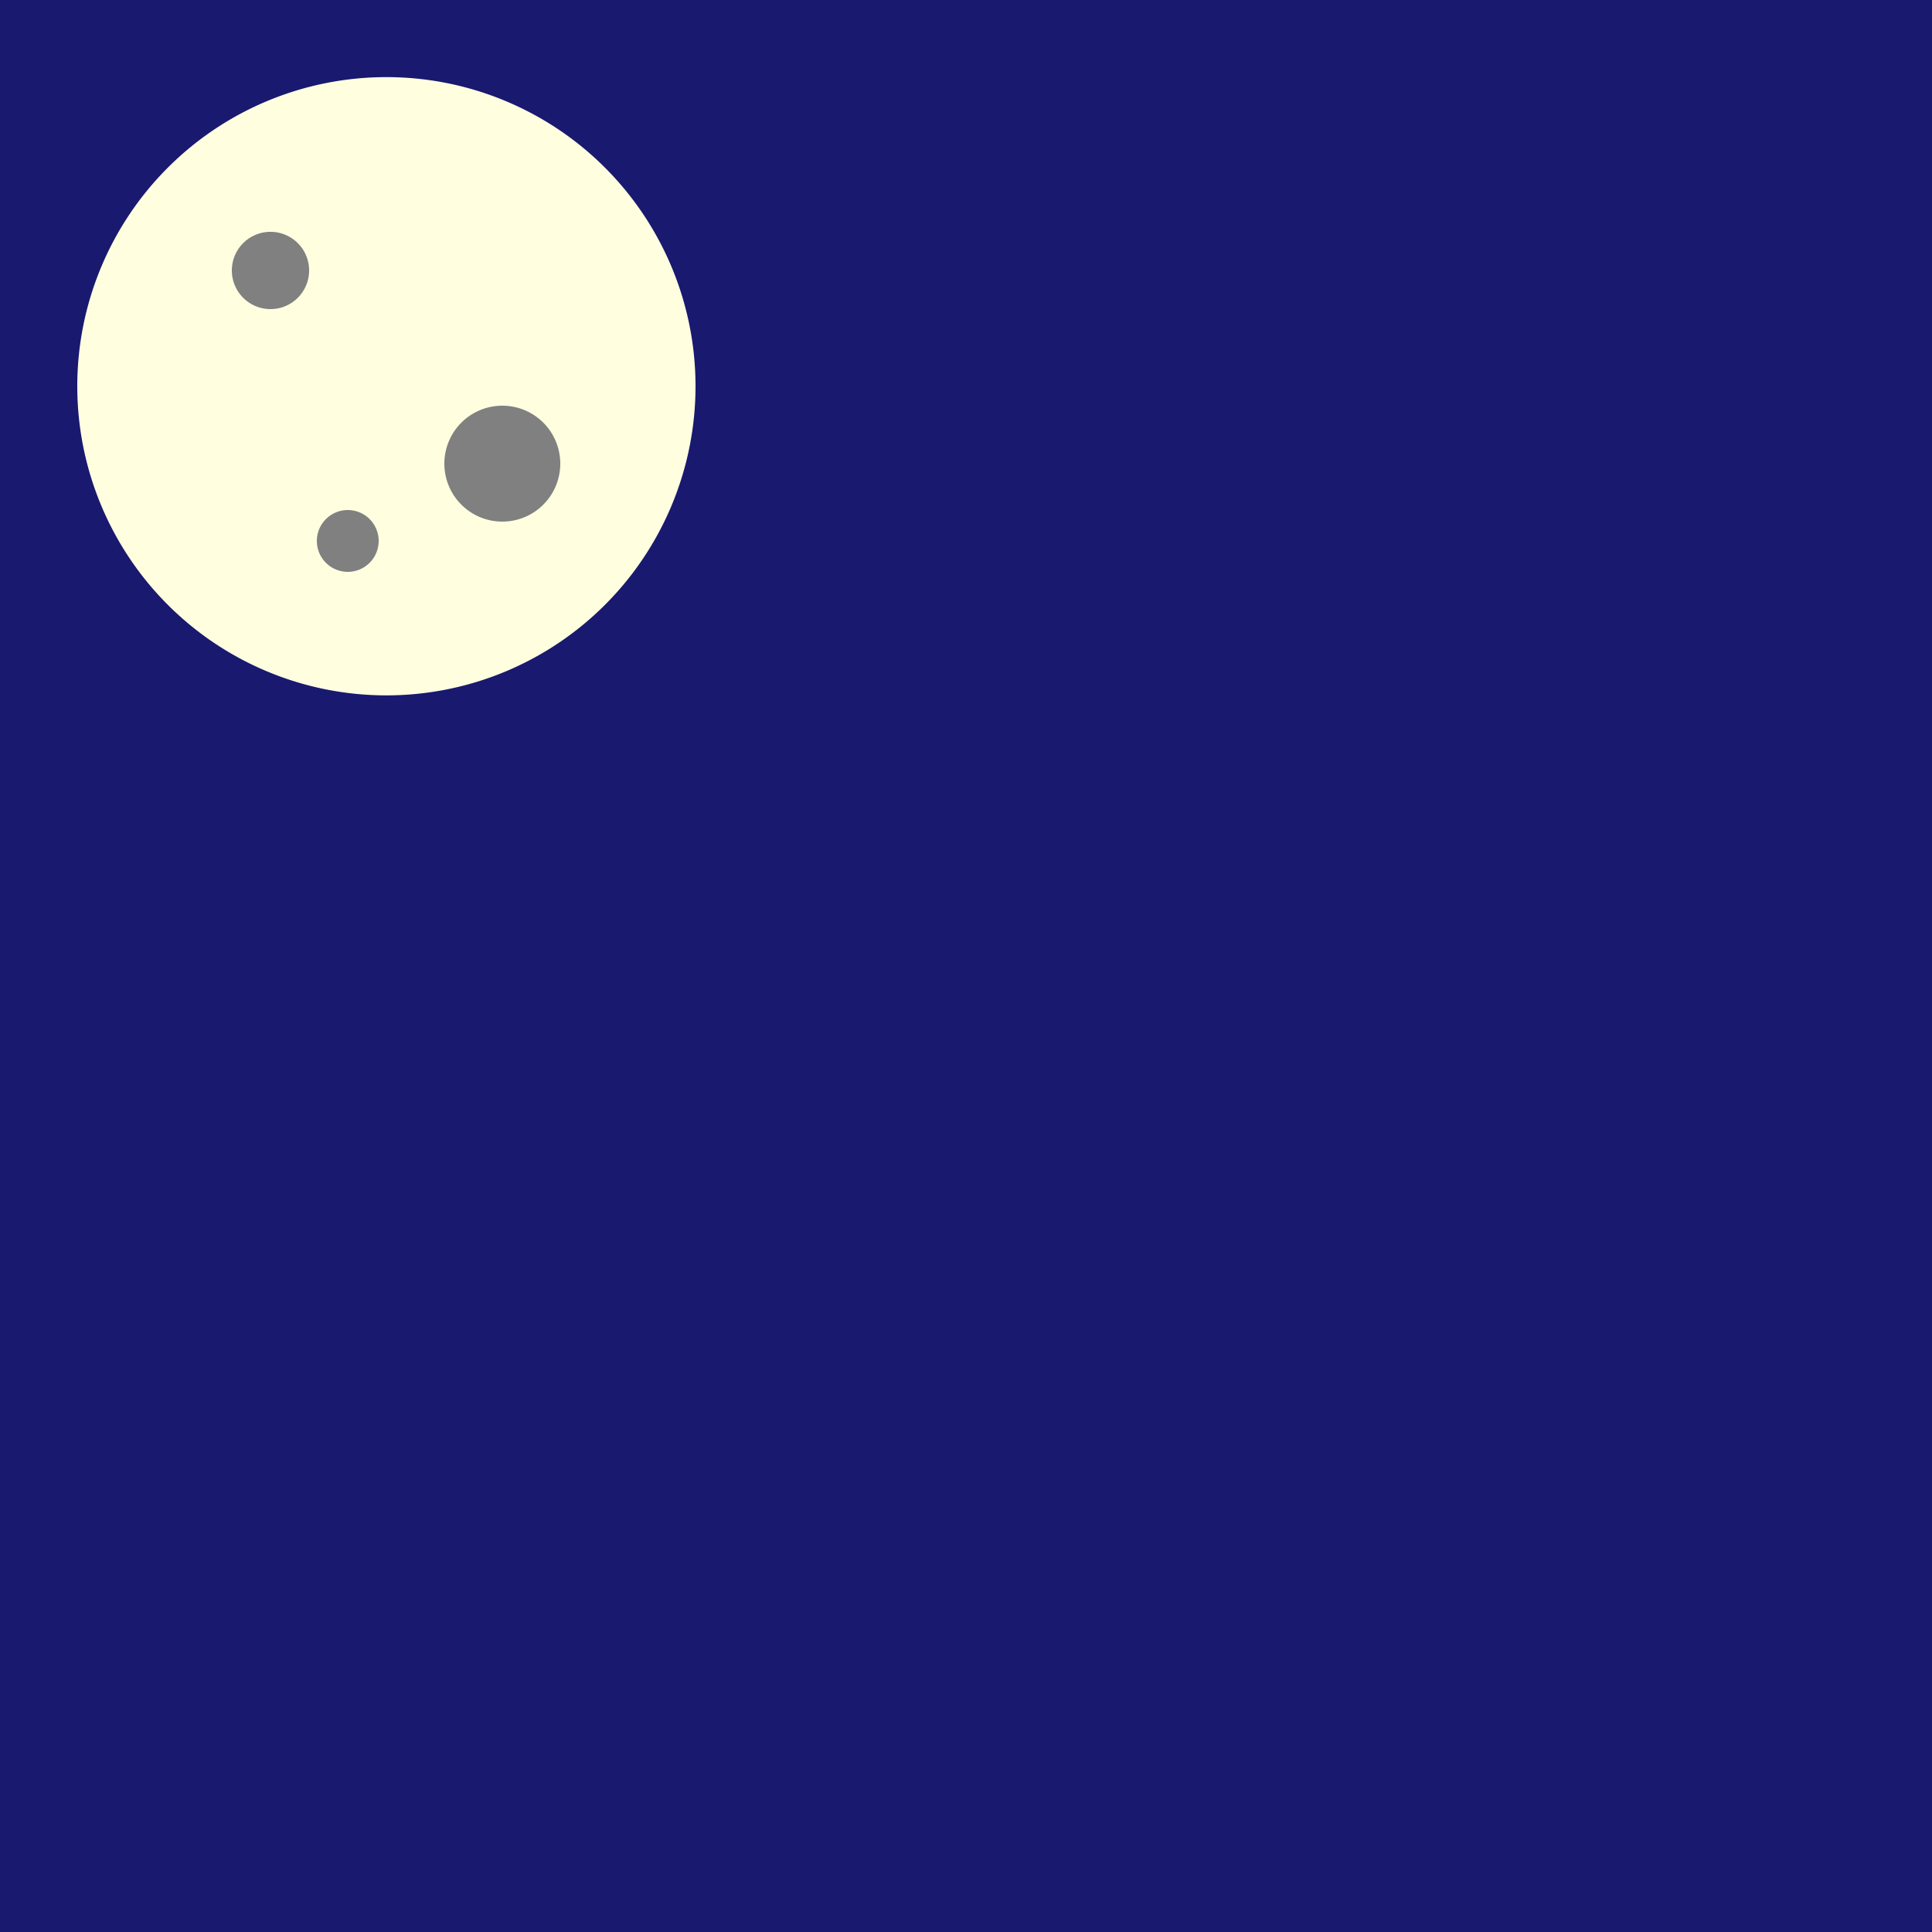 <!--

Generated by DrawGPT.
Free, open source, AI generated images in SVG, PNG, and HTML Canvas format.
https://drawgpt.ai

Created: 2023-12-30T19:09:38.566Z
Link: https://drawgpt.ai/prompt/145081/

-->
<svg xmlns="http://www.w3.org/2000/svg" xmlns:xlink="http://www.w3.org/1999/xlink" width="500" height="500"><defs/><g><rect fill="midnightblue" stroke="none" x="0" y="0" width="512" height="512"/><path fill="lightyellow" stroke="none" paint-order="stroke fill markers" d=" M 180 100 A 80 80 0 1 1 180 99.92"/><path fill="gray" stroke="none" paint-order="stroke fill markers" d=" M 80 70 A 10 10 0 1 1 80 69.99"/><path fill="gray" stroke="none" paint-order="stroke fill markers" d=" M 145 120 A 15 15 0 1 1 145 119.985"/><path fill="gray" stroke="none" paint-order="stroke fill markers" d=" M 98 140 A 8 8 0 1 1 98 139.992"/><path fill="none" stroke="none"/></g></svg>